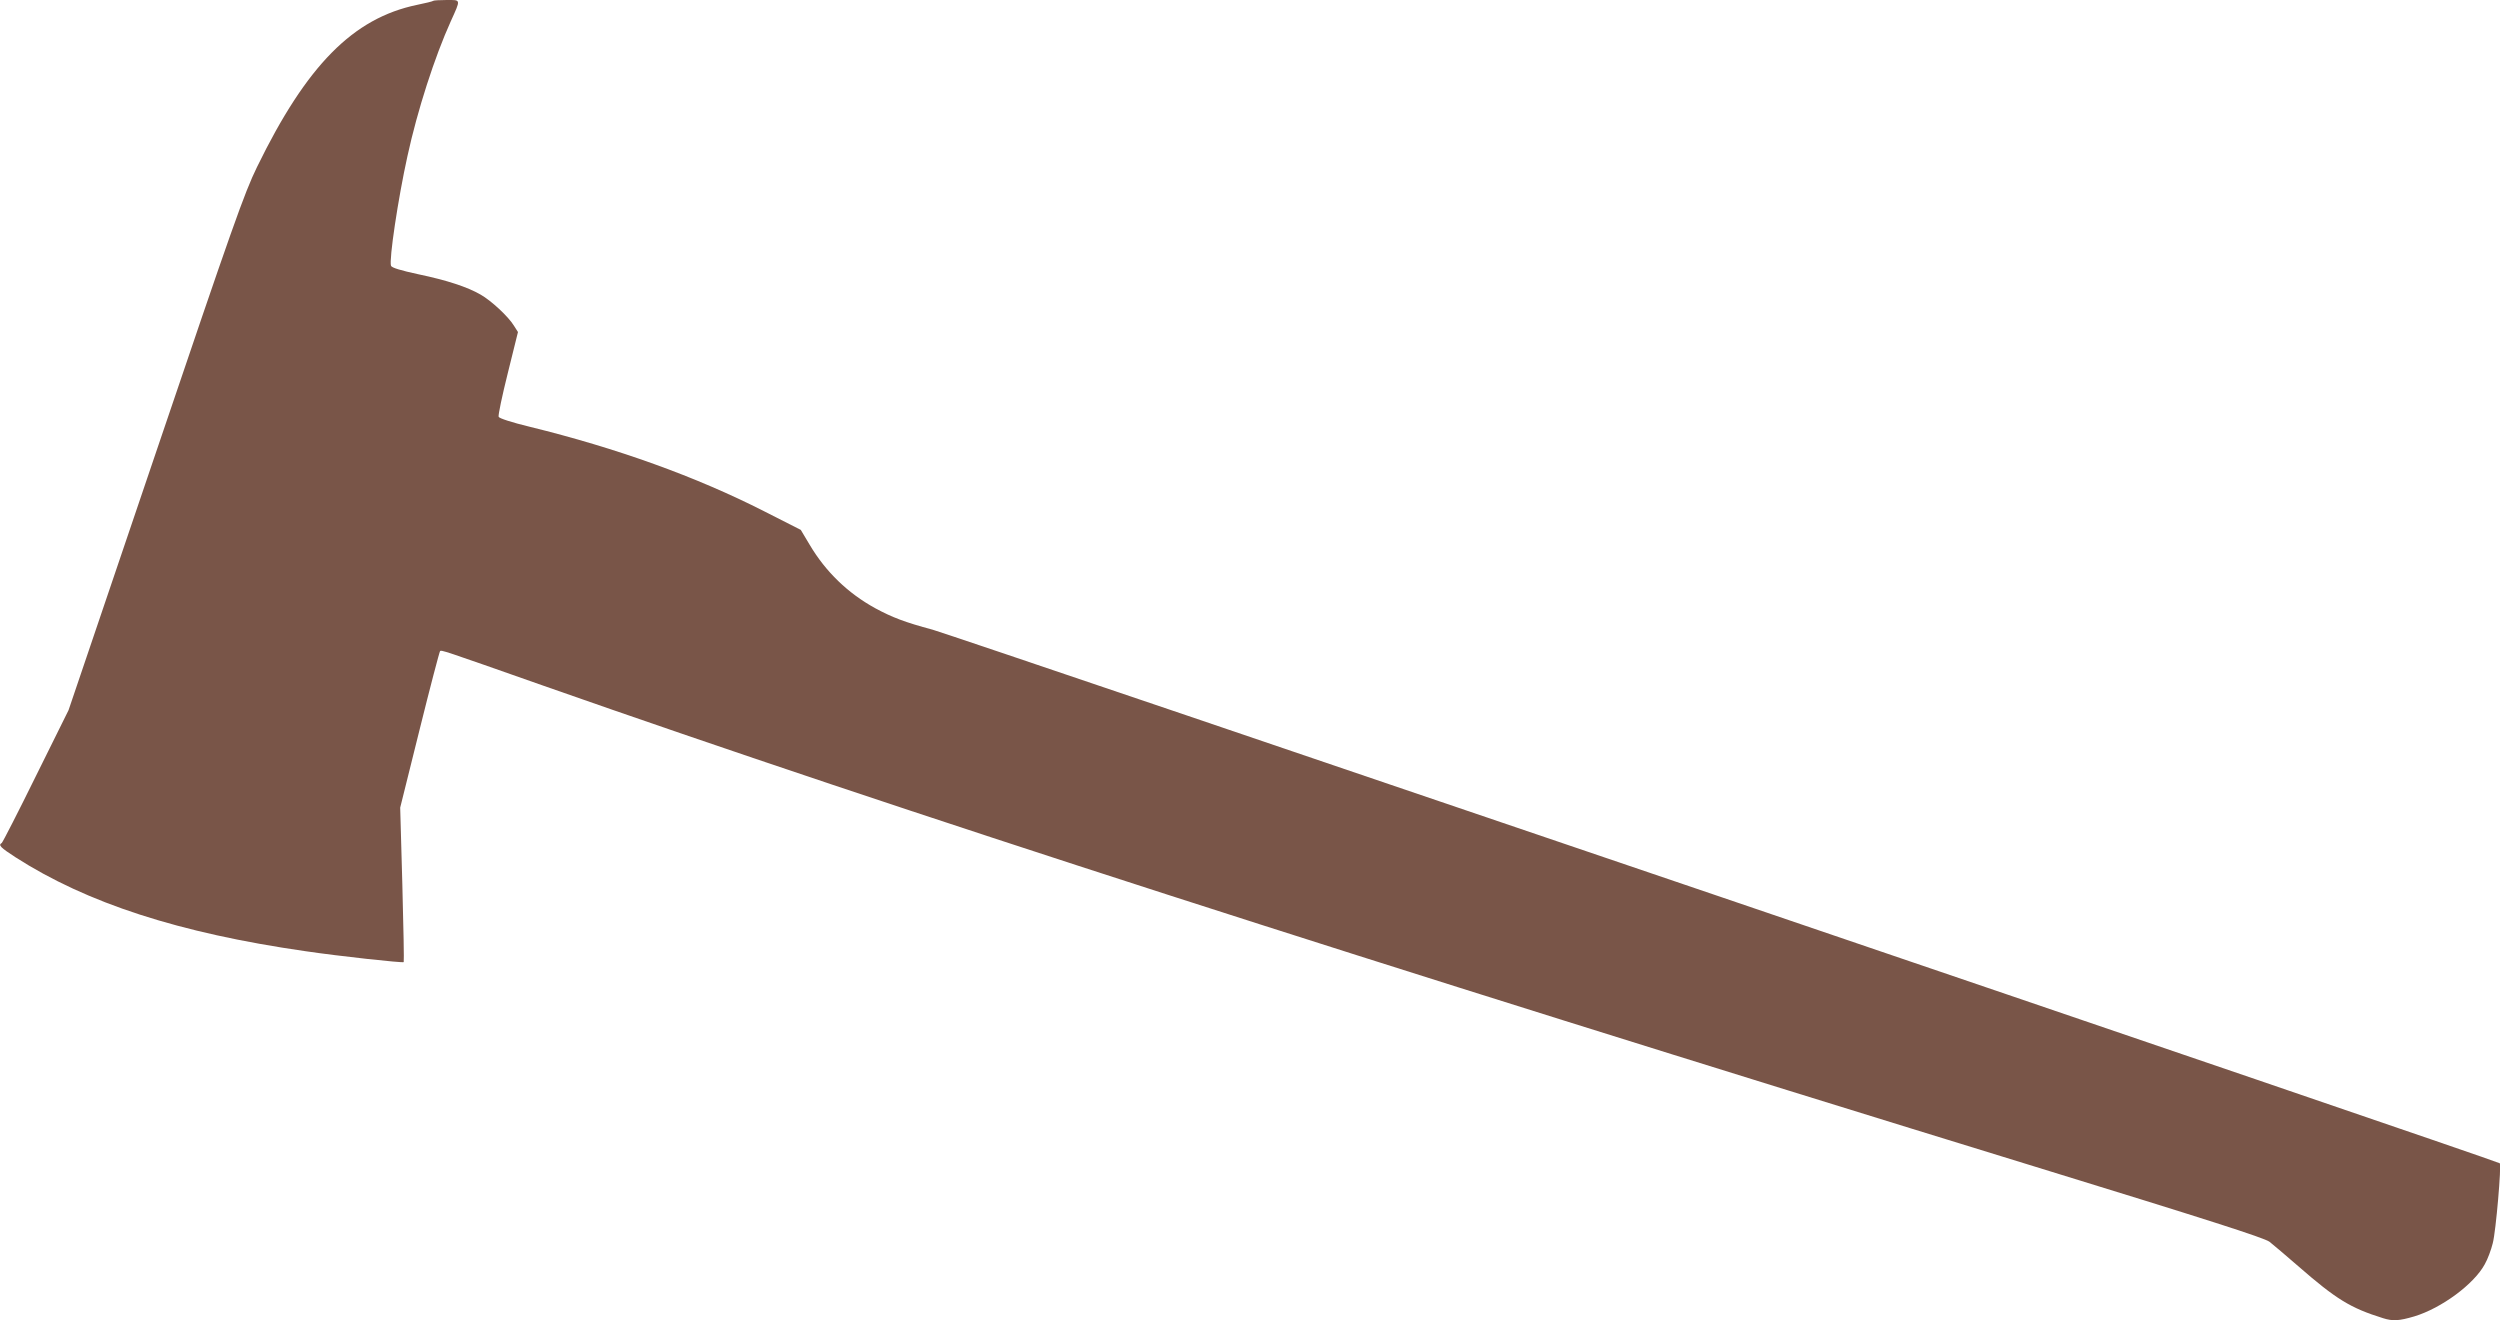 <?xml version="1.0" standalone="no"?>
<!DOCTYPE svg PUBLIC "-//W3C//DTD SVG 20010904//EN"
 "http://www.w3.org/TR/2001/REC-SVG-20010904/DTD/svg10.dtd">
<svg version="1.0" xmlns="http://www.w3.org/2000/svg"
 width="1280pt" height="676pt" viewBox="0 0 1280 676"
 preserveAspectRatio="xMidYMid meet">
<g transform="translate(0,676) scale(0.1,-0.1)"
fill="#795548" stroke="none">
<path d="M2219 6756 c-3 -3 -40 -12 -84 -21 -327 -68 -565 -309 -819 -830 -65
-133 -125 -303 -519 -1466 l-446 -1315 -167 -337 c-91 -185 -170 -339 -175
-343 -19 -11 -7 -23 70 -73 366 -235 838 -388 1484 -481 176 -26 499 -61 504
-56 2 2 -1 181 -7 397 l-11 394 99 398 c54 218 102 400 105 403 7 7 7 7 527
-176 1851 -650 4126 -1383 7645 -2465 875 -269 1169 -363 1195 -383 19 -15 85
-71 146 -124 195 -170 268 -215 435 -267 50 -16 82 -14 160 9 139 42 306 165
361 267 15 26 33 75 41 108 16 60 45 400 36 409 -11 12 -7916 2702 -8024 2732
-142 38 -207 63 -294 110 -140 77 -253 186 -335 324 l-46 77 -187 95 c-350
178 -753 323 -1201 433 -91 22 -156 43 -159 51 -3 8 18 108 47 224 l52 210
-21 33 c-28 46 -116 128 -171 159 -68 39 -171 73 -319 104 -88 19 -135 33
-139 43 -11 29 36 344 84 561 51 235 140 510 222 691 52 115 53 109 -21 109
-35 0 -66 -2 -68 -4z"/>
</g>
</svg>
